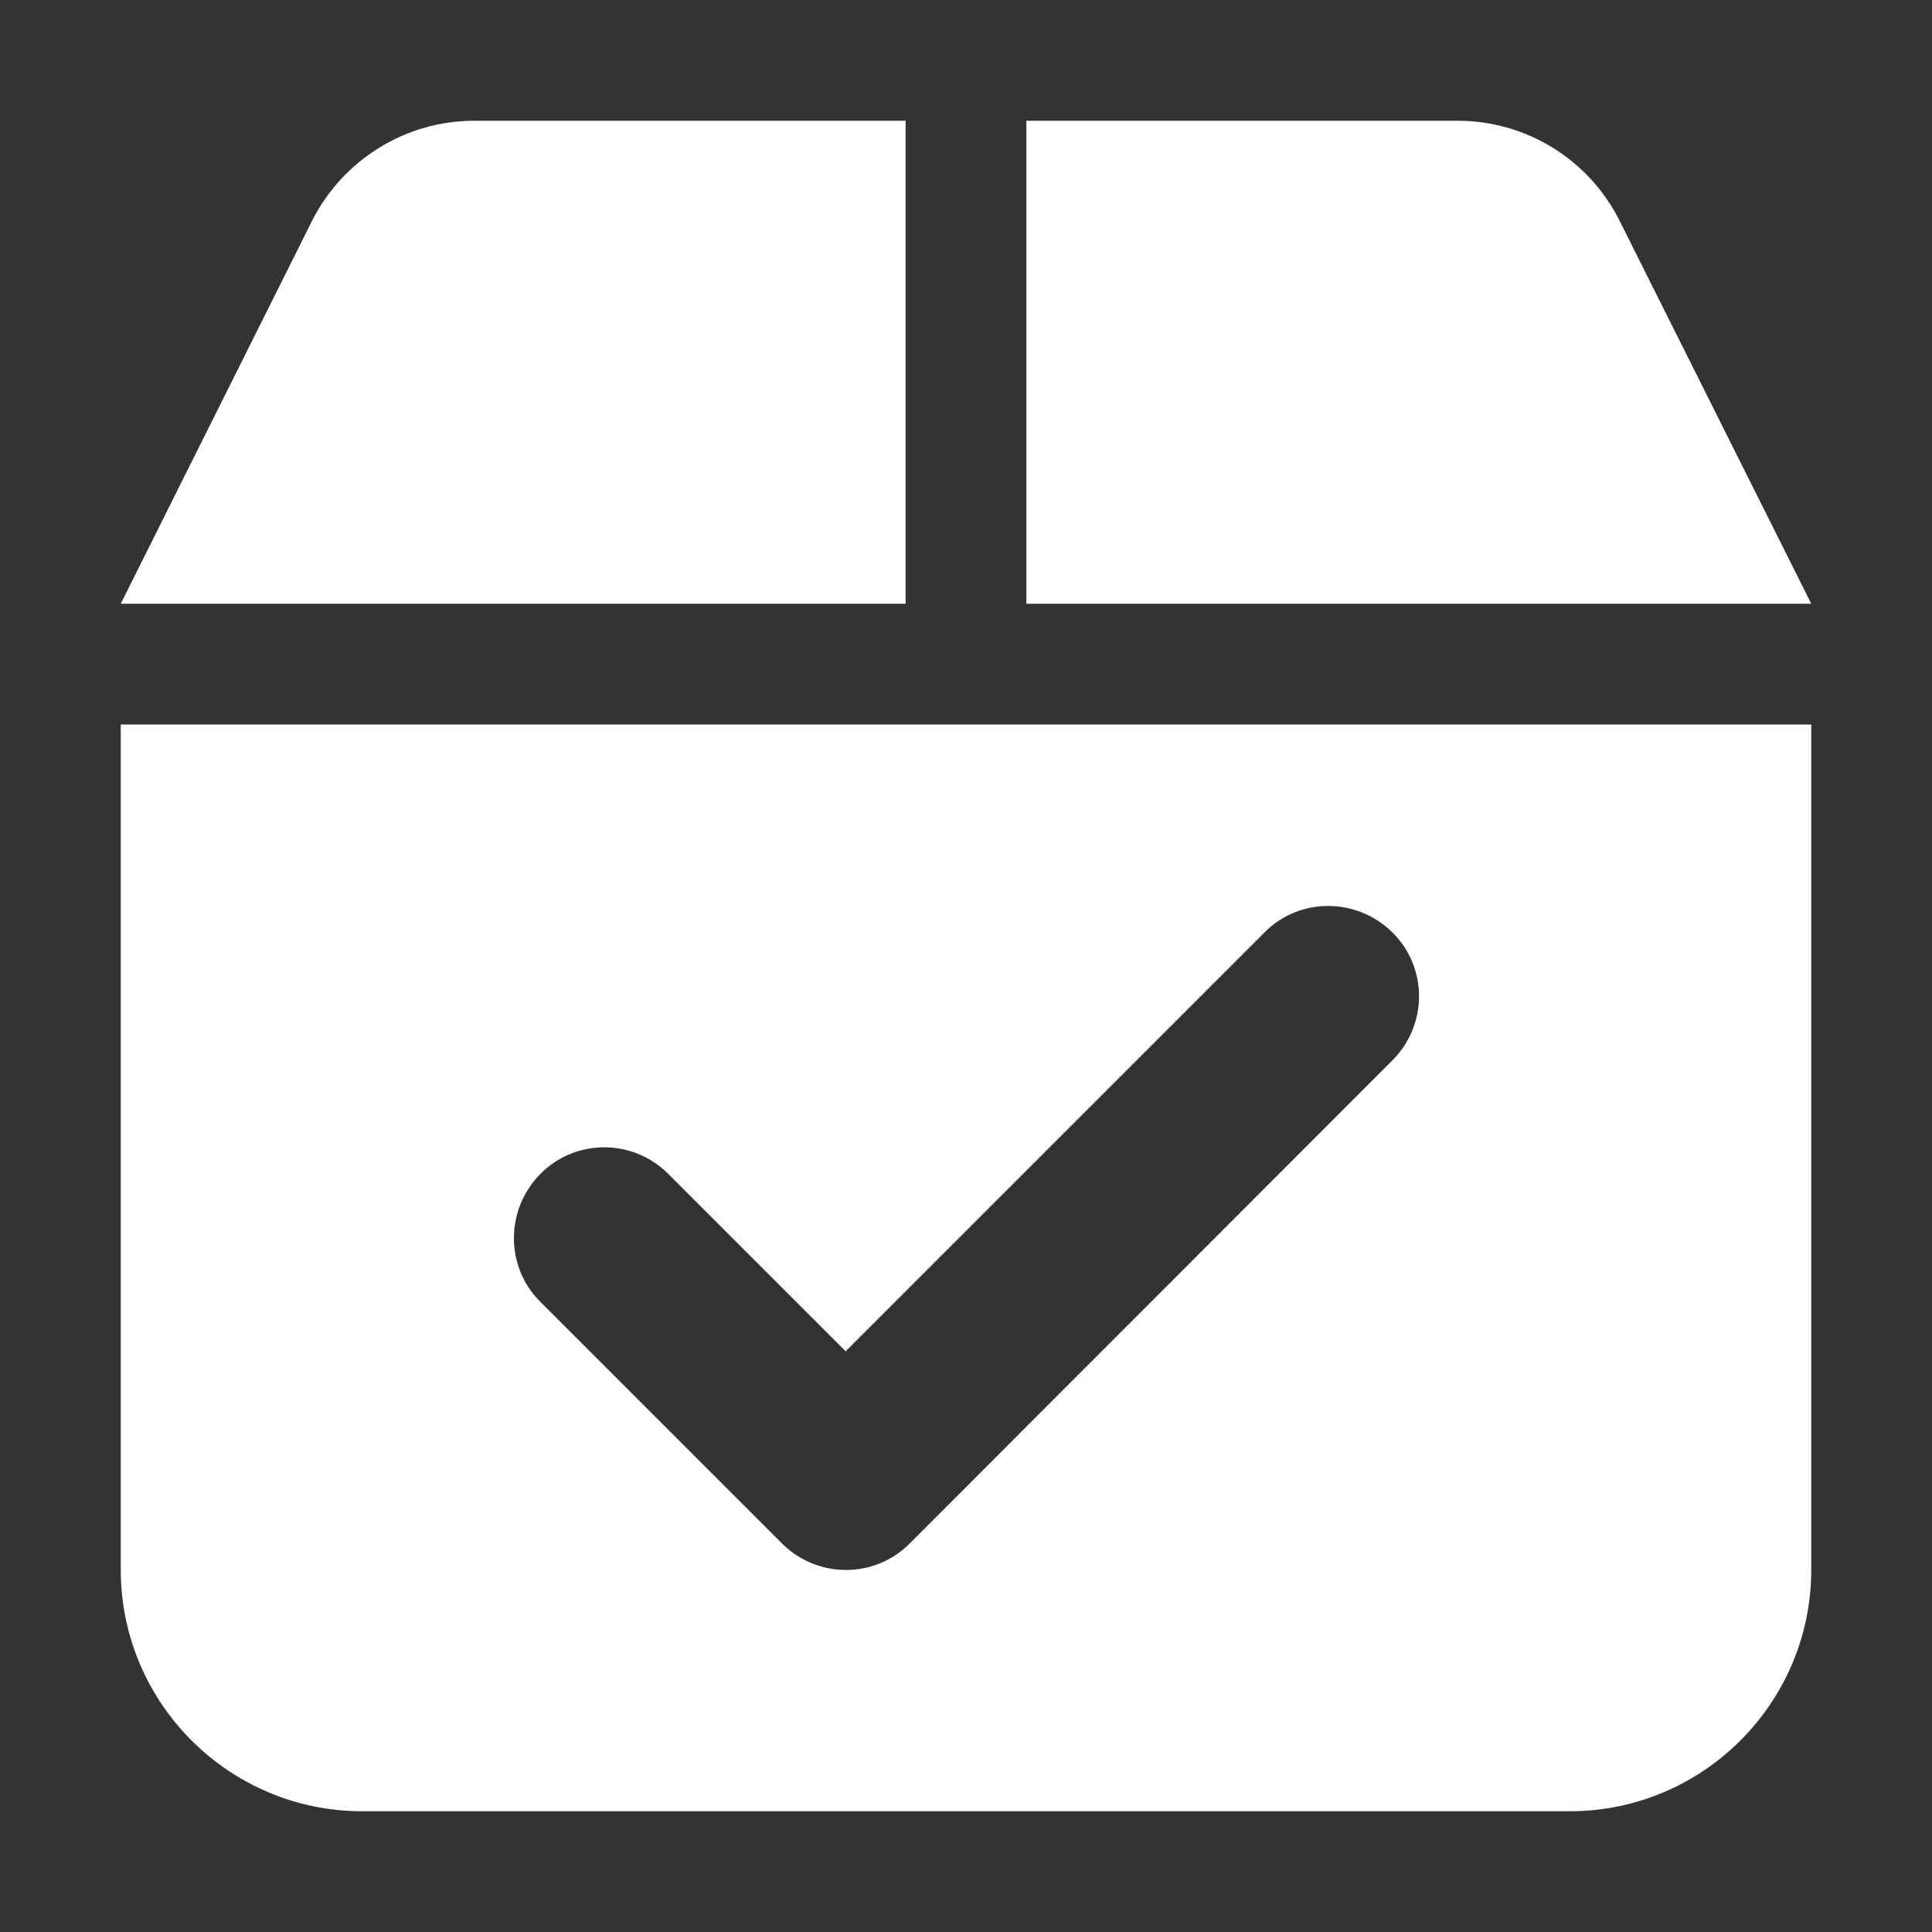 <svg width="24" height="24" viewBox="0 0 24 24" fill="none" xmlns="http://www.w3.org/2000/svg">
<rect x="0" y="0" width="24" height="24" fill="#333333" stroke="none"/>
<g id="&#230;&#148;&#182;&#232;&#180;&#167;">
<path id="Vector" d="M5.892 1.5H11.25V7.5H1.5L3.877 2.742C4.261 1.983 5.039 1.5 5.892 1.5ZM12.75 1.5H18.108C18.961 1.5 19.739 1.983 20.119 2.742L22.5 7.5H12.75V1.5ZM1.5 9H22.5V19.5C22.5 21.155 21.155 22.5 19.5 22.5H4.5C2.845 22.5 1.5 21.155 1.5 19.5V9ZM17.297 13.172C17.738 12.731 17.738 12.019 17.297 11.583C16.856 11.147 16.144 11.142 15.708 11.583L10.505 16.786L8.302 14.583C7.861 14.142 7.148 14.142 6.713 14.583C6.277 15.023 6.272 15.736 6.713 16.172L9.713 19.172C10.153 19.613 10.866 19.613 11.302 19.172L17.297 13.172Z" fill="white"/>
</g>
</svg>
